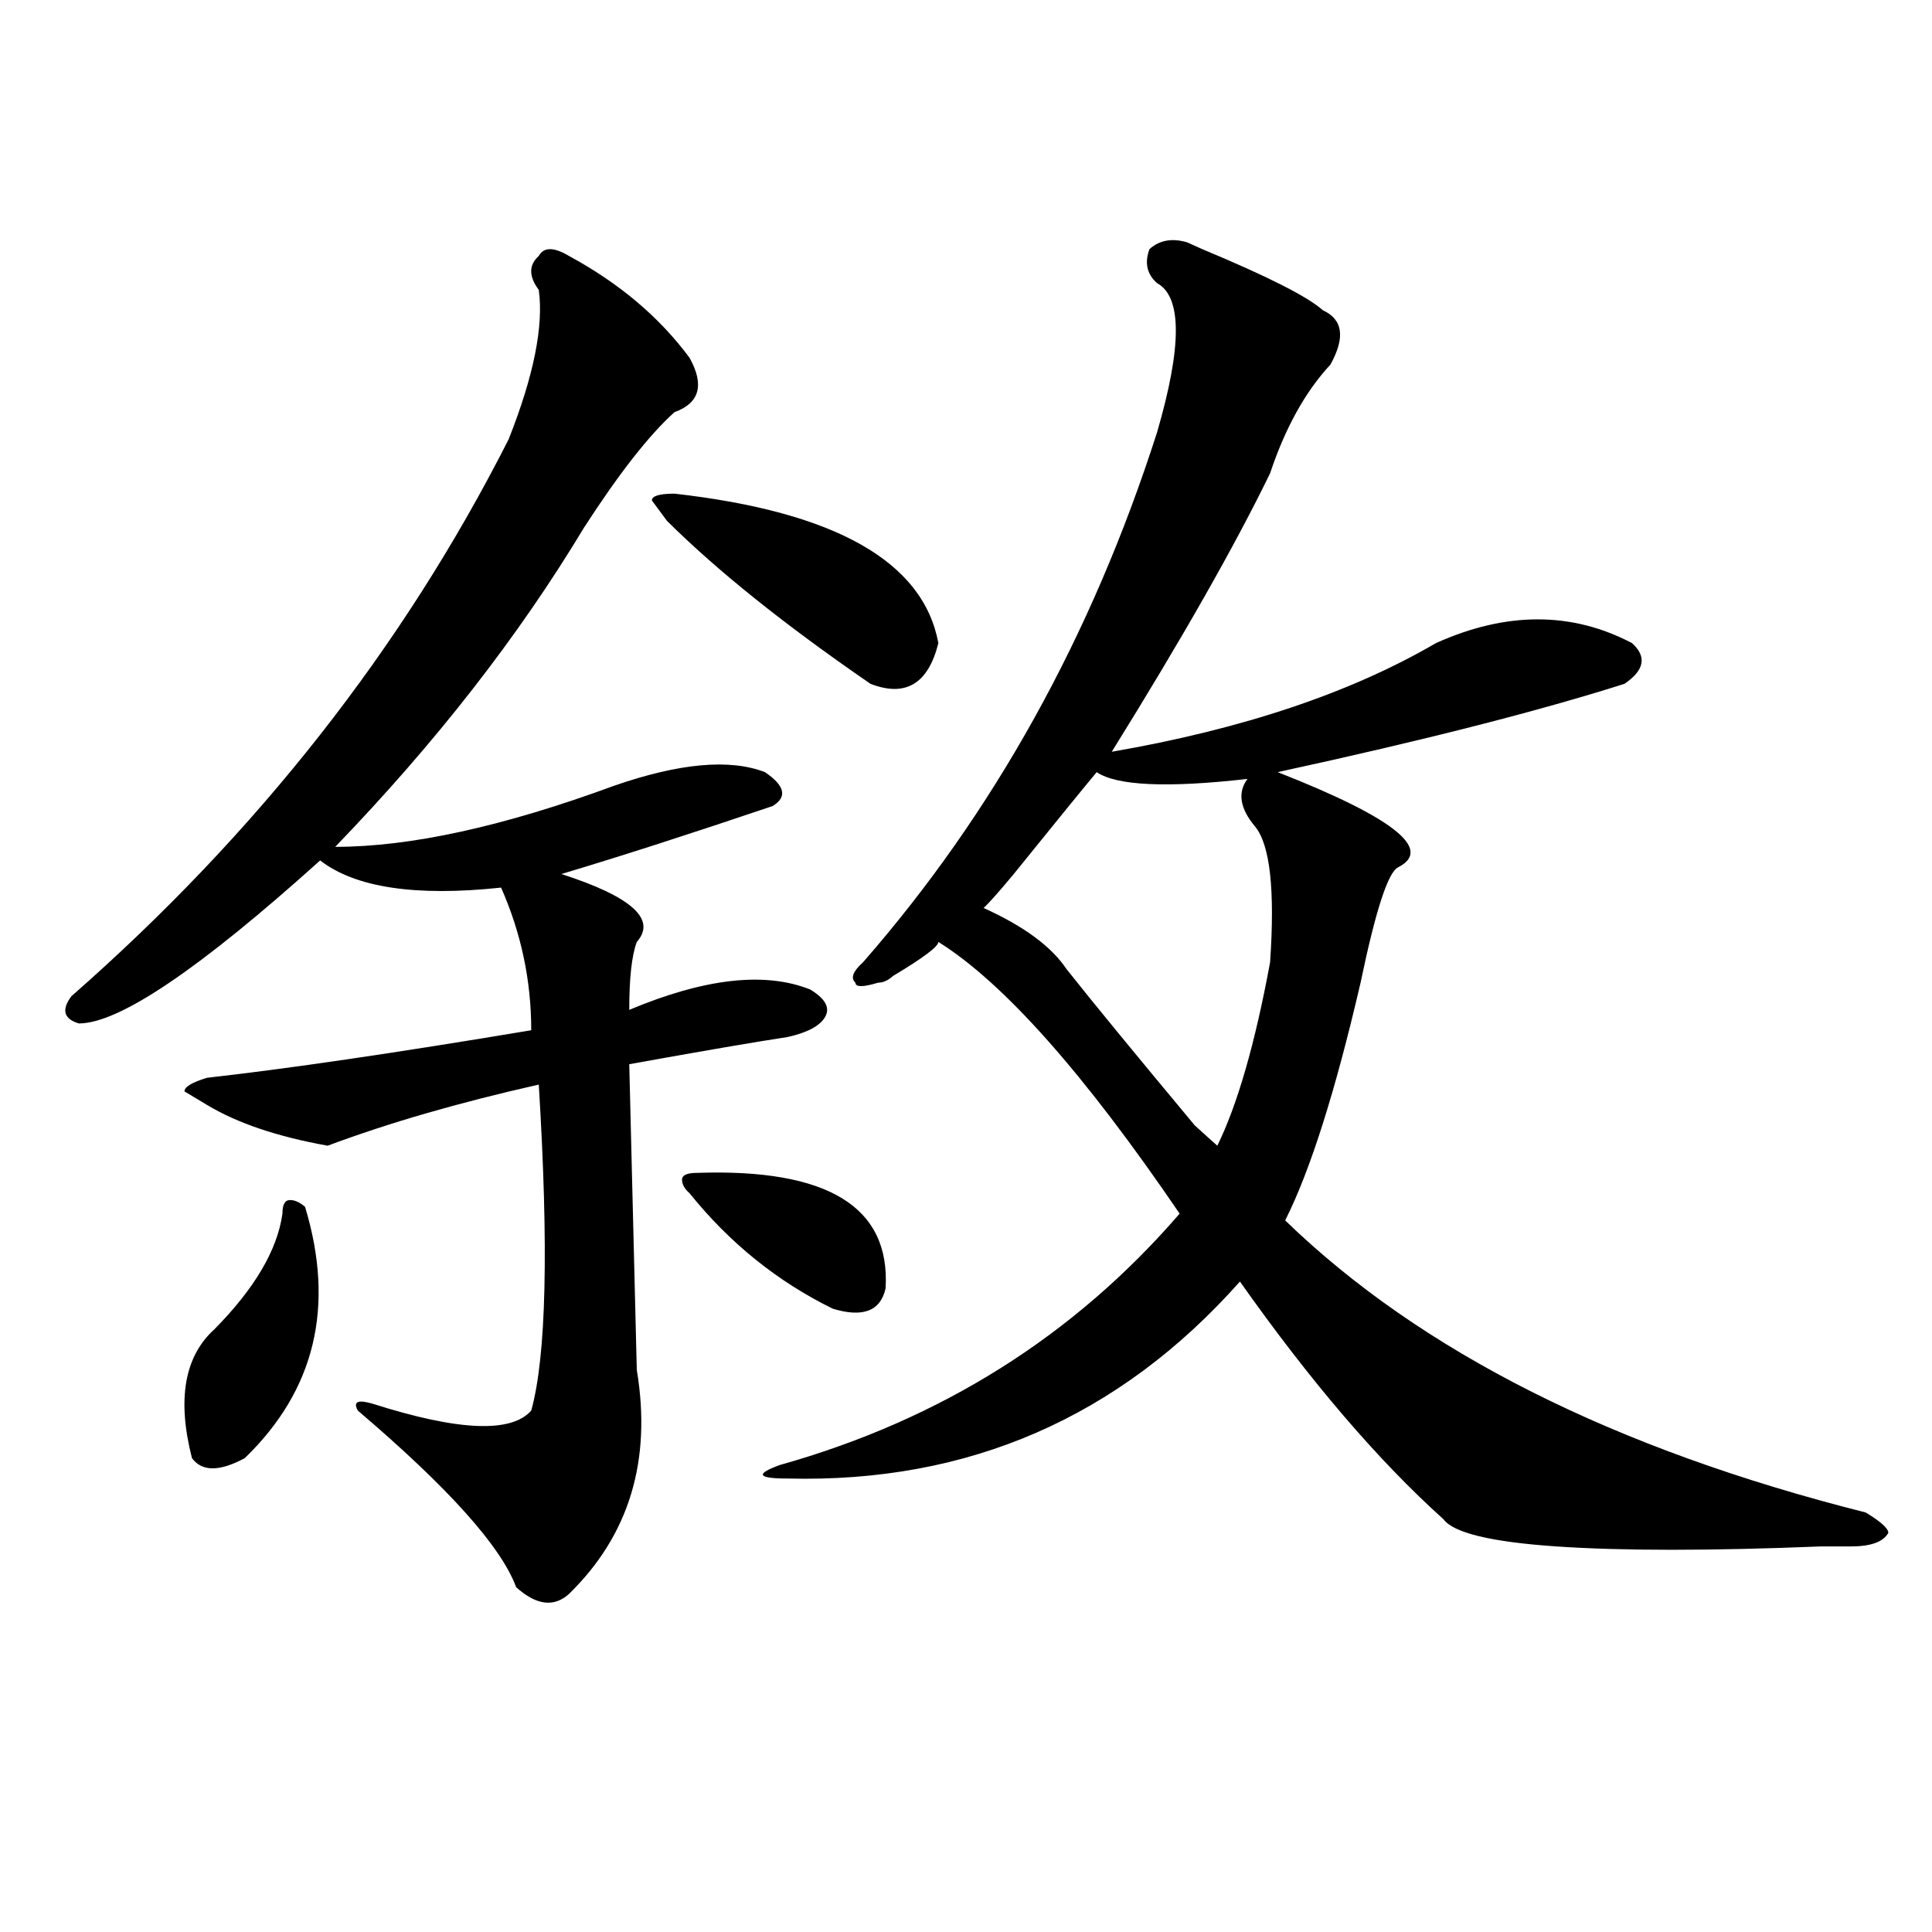 <?xml version="1.0" encoding="utf-8"?>
<!-- Generator: Adobe Illustrator 16.0.0, SVG Export Plug-In . SVG Version: 6.00 Build 0)  -->
<!DOCTYPE svg PUBLIC "-//W3C//DTD SVG 1.1//EN" "http://www.w3.org/Graphics/SVG/1.1/DTD/svg11.dtd">
<svg version="1.1" id="图层_1" xmlns="http://www.w3.org/2000/svg" xmlns:xlink="http://www.w3.org/1999/xlink" x="0px" y="0px"
	 width="1000px" height="1000px" viewBox="0 0 1000 1000" enable-background="new 0 0 1000 1000" xml:space="preserve">
<path d="M294.48,132.469c25.975,14.063,46.828,31.641,62.438,52.734c7.805,14.063,5.183,23.456-7.805,28.125
	c-13.049,11.756-28.658,31.641-46.828,59.766c-33.841,56.25-76.767,111.347-128.777,165.234c39.023,0,87.132-10.547,144.387-31.641
	c33.779-11.7,59.815-14.063,78.047-7.031c10.365,7.031,11.707,12.909,3.902,17.578c-41.646,14.063-78.047,25.818-109.266,35.156
	c36.401,11.756,49.389,23.456,39.023,35.156c-2.622,7.031-3.902,18.787-3.902,35.156c39.023-16.369,70.242-19.885,93.656-10.547
	c7.805,4.725,10.365,9.394,7.805,14.063c-2.622,4.725-9.146,8.24-19.512,10.547c-15.609,2.362-42.926,7.031-81.949,14.063
	l3.902,158.203c7.805,46.912-3.902,85.584-35.121,116.016c-7.805,7.031-16.951,5.822-27.316-3.516
	c-7.805-21.094-35.121-51.525-81.949-91.406c-2.622-4.669,0-5.822,7.805-3.516c44.206,14.063,71.522,15.271,81.949,3.516
	c7.805-28.125,9.085-84.375,3.902-168.75c-41.646,9.394-78.047,19.94-109.266,31.641c-26.036-4.669-46.828-11.7-62.438-21.094
	l-11.707-7.031c0-2.307,3.902-4.669,11.707-7.031c41.584-4.669,97.559-12.854,167.801-24.609c0-25.763-5.244-50.372-15.609-73.828
	c-44.268,4.725-75.486,0-93.656-14.063c-62.438,56.25-104.083,84.375-124.875,84.375c-7.805-2.307-9.146-7.031-3.902-14.063
	c96.217-84.375,171.703-180.45,226.336-288.281c12.987-32.794,18.17-58.557,15.609-77.344c-5.244-7.031-5.244-12.854,0-17.578
	C281.432,127.8,286.676,127.8,294.48,132.469z M157.898,624.656c15.609,51.581,5.183,94.922-31.219,130.078
	c-13.049,7.031-22.134,7.031-27.316,0c-7.805-30.432-3.902-52.734,11.707-66.797c20.792-21.094,32.499-40.979,35.121-59.766
	c0-4.669,1.28-7.031,3.902-7.031C152.654,621.141,155.276,622.35,157.898,624.656z M349.113,255.516
	c83.229,9.394,128.777,35.156,136.582,77.344c-5.244,21.094-16.951,28.125-35.121,21.094
	c-44.268-30.432-79.389-58.557-105.363-84.375l-7.805-10.547C337.406,256.725,341.309,255.516,349.113,255.516z M360.82,607.078
	c67.62-2.307,100.119,17.578,97.559,59.766c-2.622,11.756-11.707,15.271-27.316,10.547c-28.658-14.063-53.353-33.947-74.145-59.766
	c-2.622-2.307-3.902-4.669-3.902-7.031C353.016,608.287,355.576,607.078,360.82,607.078z M614.473,125.438l7.805,3.516
	c33.779,14.063,54.633,24.609,62.438,31.641c10.365,4.725,11.707,14.063,3.902,28.125c-13.049,14.063-23.414,32.85-31.219,56.25
	c-18.231,37.519-45.548,85.584-81.949,144.141c67.62-11.7,123.533-30.432,167.801-56.25c36.401-16.369,70.242-16.369,101.461,0
	c7.805,7.031,6.463,14.063-3.902,21.094c-44.268,14.063-104.083,29.334-179.508,45.703c59.815,23.456,80.607,39.881,62.438,49.219
	c-5.244,2.362-11.707,22.303-19.512,59.766c-13.049,56.25-26.036,97.284-39.023,123.047
	c70.242,68.006,170.361,118.378,300.48,151.172c7.805,4.725,11.707,8.24,11.707,10.547c-2.622,4.725-9.146,7.031-19.512,7.031
	c-2.622,0-7.805,0-15.609,0c-57.255,2.307-102.803,2.307-136.582,0c-33.841-2.307-53.353-7.031-58.535-14.063
	c-33.841-30.432-68.962-71.466-105.363-123.047c-62.438,70.313-140.484,104.315-234.141,101.953c-15.609,0-16.951-2.307-3.902-7.031
	c83.229-23.4,152.191-66.797,206.824-130.078c-49.45-72.619-91.096-119.531-124.875-140.625c0,2.362-7.805,8.24-23.414,17.578
	c-2.622,2.362-5.244,3.516-7.805,3.516c-7.805,2.362-11.707,2.362-11.707,0c-2.622-2.307-1.342-5.822,3.902-10.547
	c67.62-77.344,118.351-168.75,152.191-274.219c12.987-44.494,12.987-70.313,0-77.344c-5.244-4.669-6.524-10.547-3.902-17.578
	C600.144,124.284,606.668,123.131,614.473,125.438z M567.645,399.656c-7.805,9.394-22.134,26.972-42.926,52.734
	c-7.805,9.394-13.049,15.271-15.609,17.578c20.792,9.394,35.121,19.94,42.926,31.641c12.987,16.425,35.121,43.396,66.34,80.859
	c5.183,4.725,9.085,8.24,11.707,10.547c10.365-21.094,19.512-52.734,27.316-94.922c2.561-37.463,0-60.919-7.805-70.313
	c-7.805-9.338-9.146-17.578-3.902-24.609C604.046,407.896,578.01,406.688,567.645,399.656z"/>
</svg>
